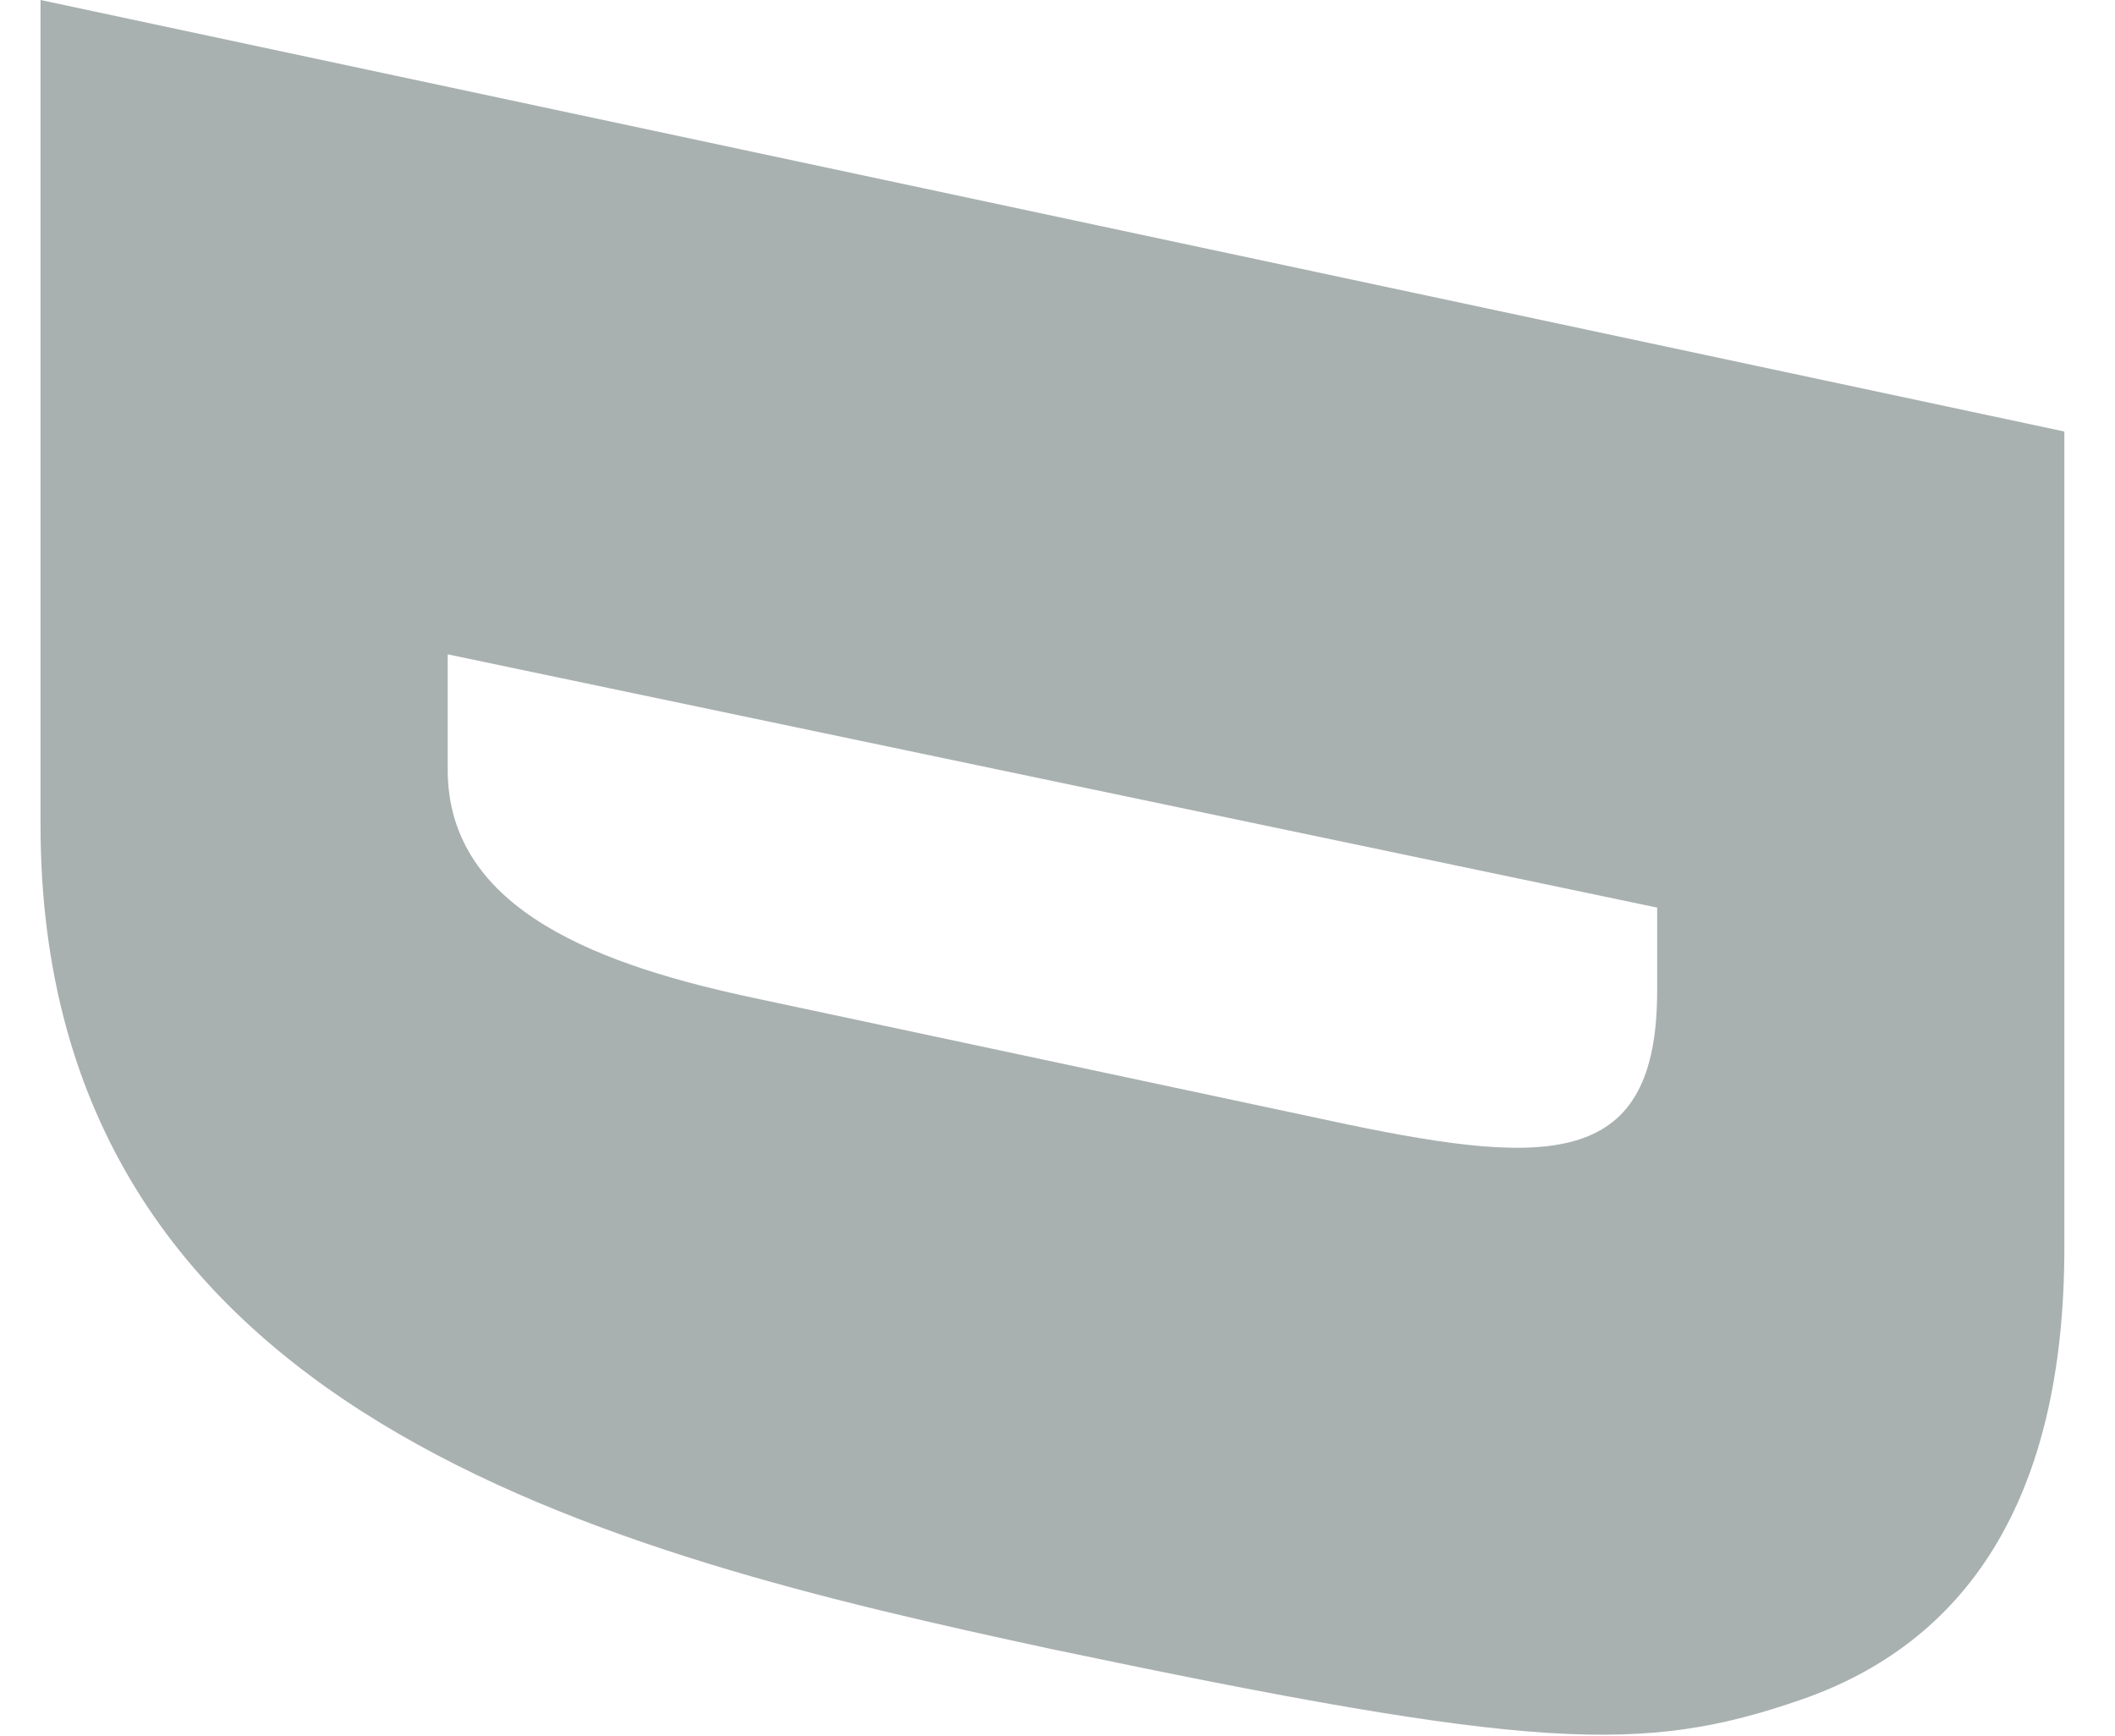 <?xml version="1.0" encoding="utf-8"?>
<!-- Generator: Adobe Illustrator 26.5.0, SVG Export Plug-In . SVG Version: 6.00 Build 0)  -->
<svg version="1.1" id="レイヤー_1" xmlns="http://www.w3.org/2000/svg" xmlns:xlink="http://www.w3.org/1999/xlink" x="0px"
	 y="0px" viewBox="0 0 104.4 85.7" style="enable-background:new 0 0 104.4 85.7;" xml:space="preserve">
<style type="text/css">
	.st0{fill:#A9B1B0;}
</style>
<g>
	<g>
		<path class="st0" d="M103.9-228.7v22.7L0-259.2v-22.7L103.9-228.7z"/>
		<path class="st0" d="M214.2,96.6v60.2l-22.7-4.9v-32.2l-15.4-3.2v30.1l-21.8-4.6v-30.1l-17.4-3.8v33.5l-22.7-4.8V75.3L214.2,96.6z
			"/>
		<path class="st0" d="M101.9,21.3v40.3c0,12.5-4.9,19.5-13,22.3c-7.8,2.7-13.2,2.5-37-2.5C30.1,76.7,2,69.9,2,40.7V0L101.9,21.3z
			 M22.1,32.3v5.7c0,7,7.7,9.7,15.3,11.3l29.1,6.2c10.1,2.1,15.3,2.1,15.3-6.6v-4.1L22.1,32.3z"/>
	</g>
</g>
</svg>
